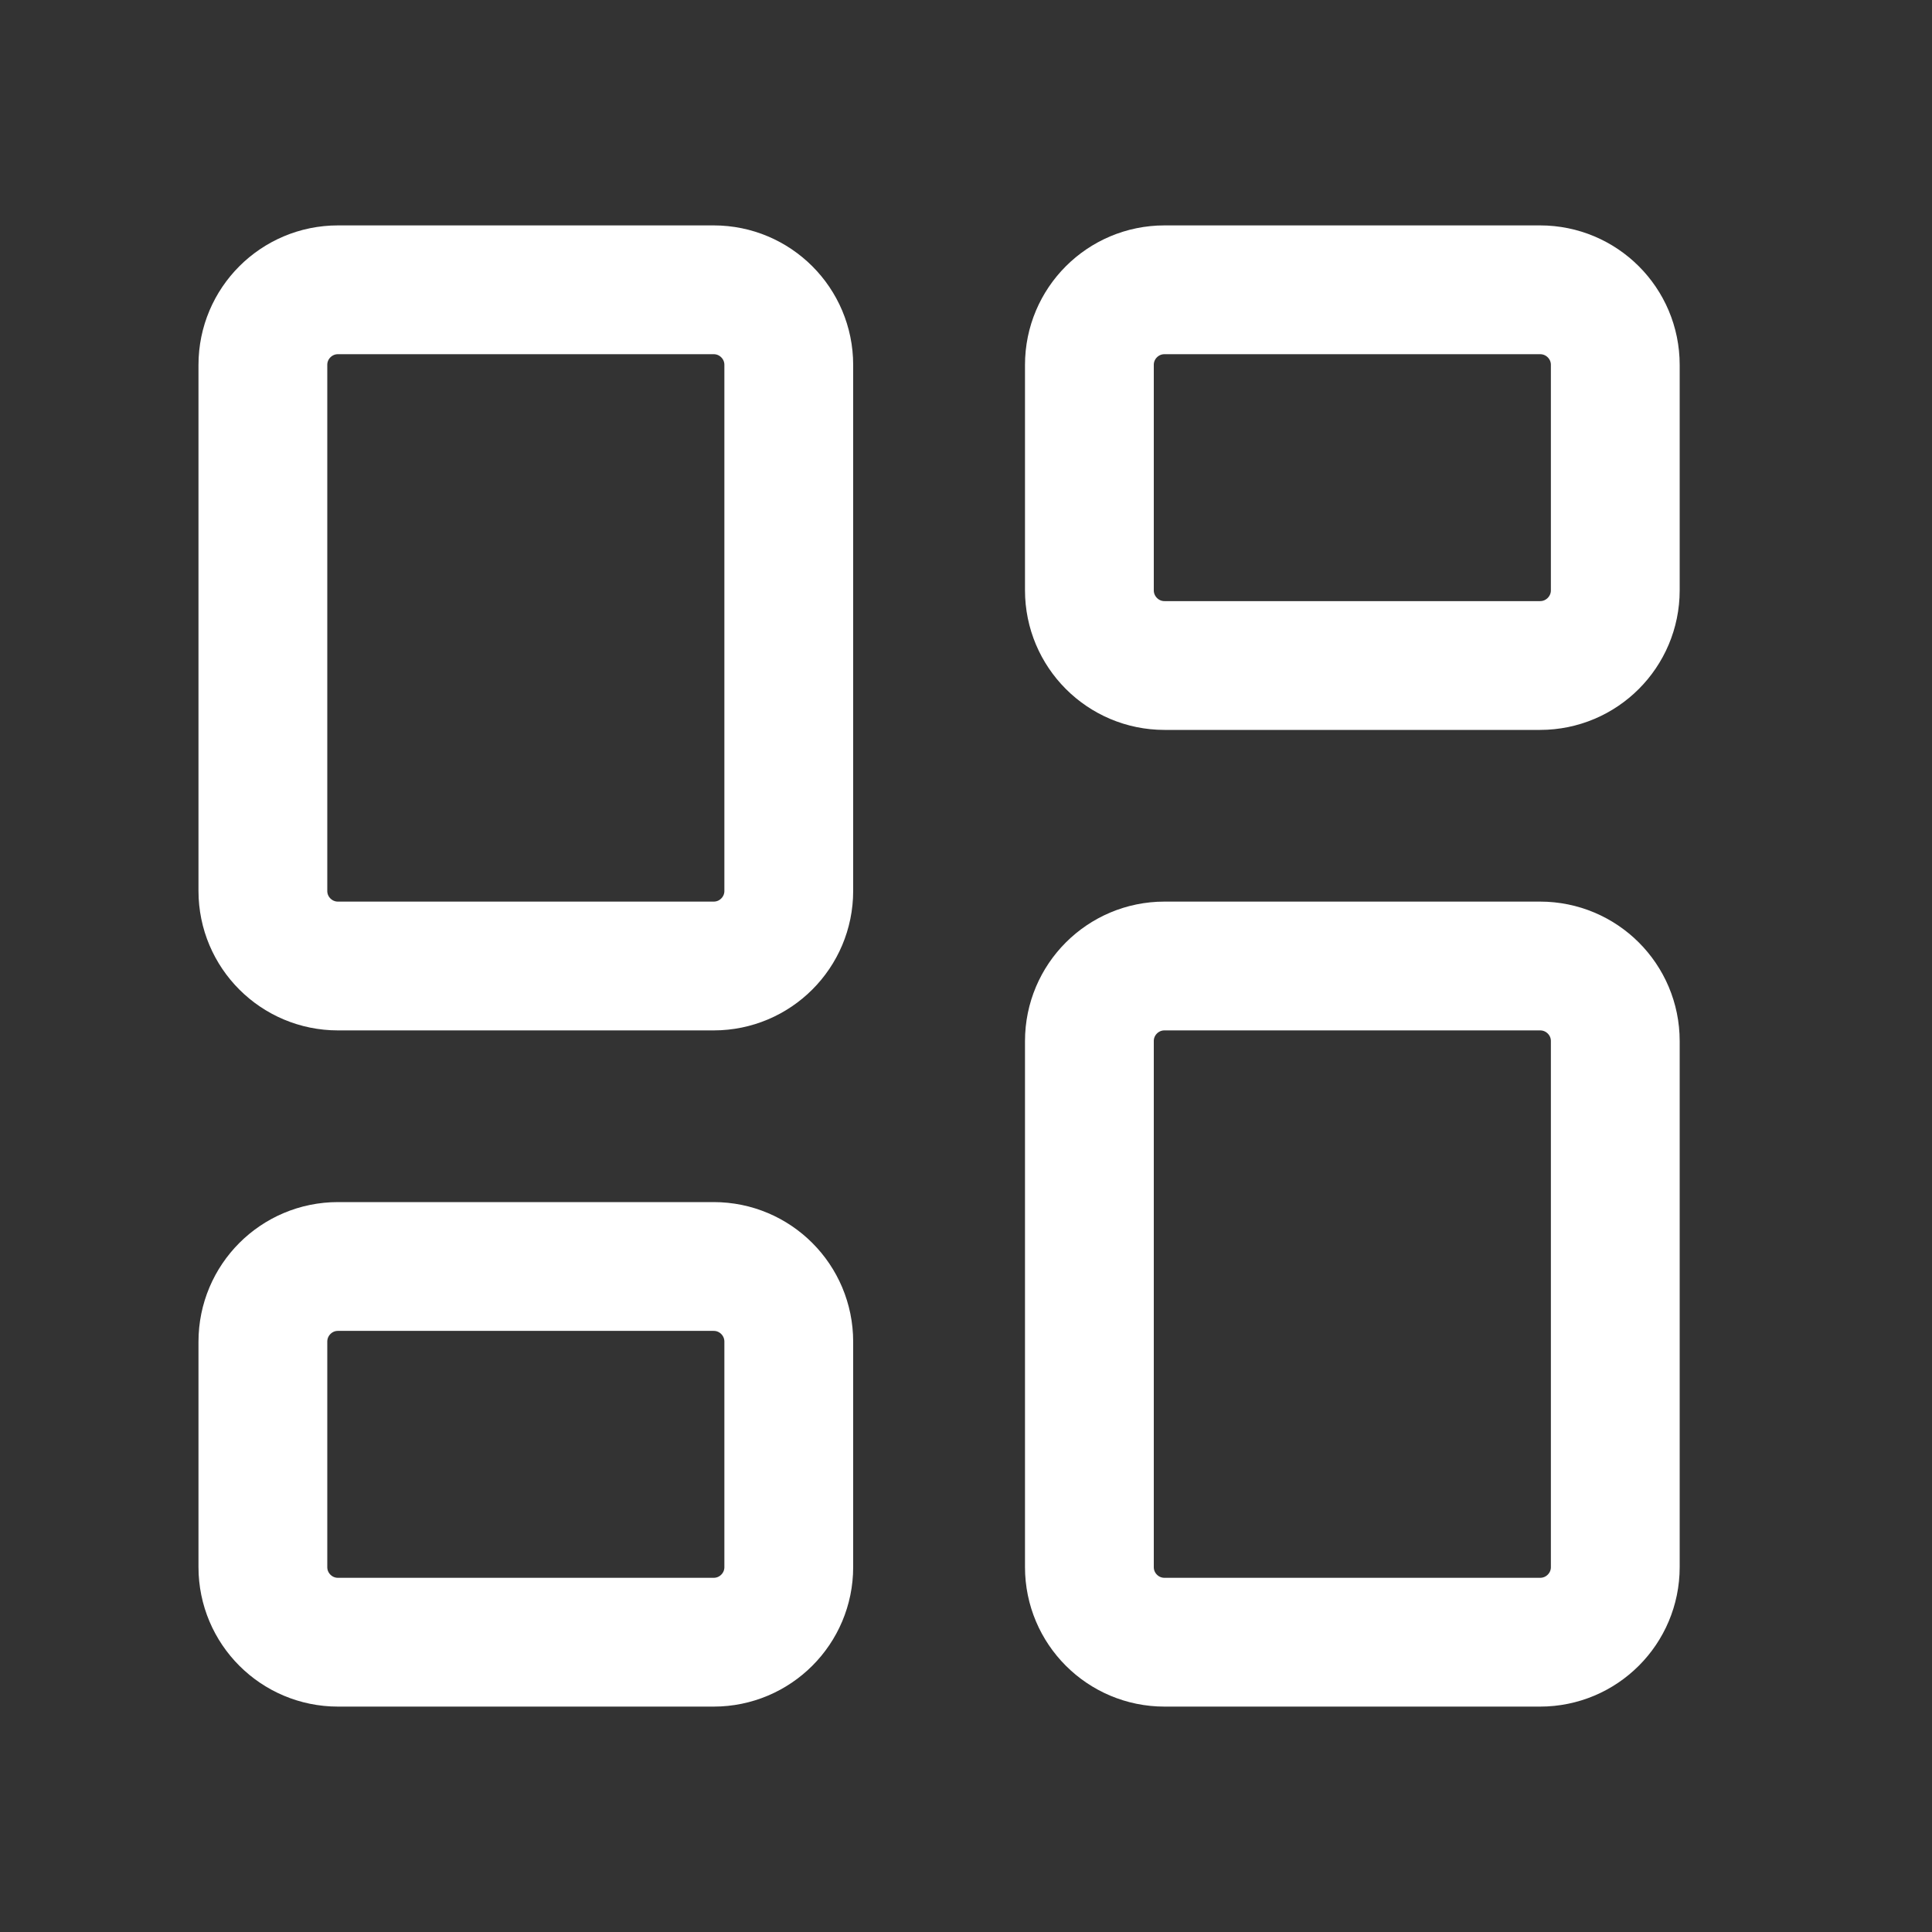 <svg width="15" height="15" viewBox="0 0 15 15" fill="none" xmlns="http://www.w3.org/2000/svg">
<rect x="0" y="0" width="15" height="15" fill="#333333" stroke="none"/>
<path d="M5.541 2.25H2.624C2.302 2.25 2.041 2.511 2.041 2.833V6.917C2.041 7.239 2.302 7.5 2.624 7.5H5.541C5.863 7.5 6.124 7.239 6.124 6.917V2.833C6.124 2.511 5.863 2.25 5.541 2.25Z" stroke="white" stroke-linecap="round" stroke-linejoin="round"/>
<path d="M11.957 2.25H9.041C8.719 2.25 8.458 2.511 8.458 2.833V4.583C8.458 4.905 8.719 5.167 9.041 5.167H11.957C12.28 5.167 12.541 4.905 12.541 4.583V2.833C12.541 2.511 12.28 2.25 11.957 2.25Z" stroke="white" stroke-linecap="round" stroke-linejoin="round"/>
<path d="M11.957 7.5H9.041C8.719 7.5 8.458 7.761 8.458 8.083V12.167C8.458 12.489 8.719 12.75 9.041 12.75H11.957C12.28 12.75 12.541 12.489 12.541 12.167V8.083C12.541 7.761 12.28 7.5 11.957 7.5Z" stroke="white" stroke-linecap="round" stroke-linejoin="round"/>
<path d="M5.541 9.833H2.624C2.302 9.833 2.041 10.094 2.041 10.417V12.167C2.041 12.489 2.302 12.75 2.624 12.75H5.541C5.863 12.75 6.124 12.489 6.124 12.167V10.417C6.124 10.094 5.863 9.833 5.541 9.833Z" stroke="white" stroke-linecap="round" stroke-linejoin="round"/>
</svg>
